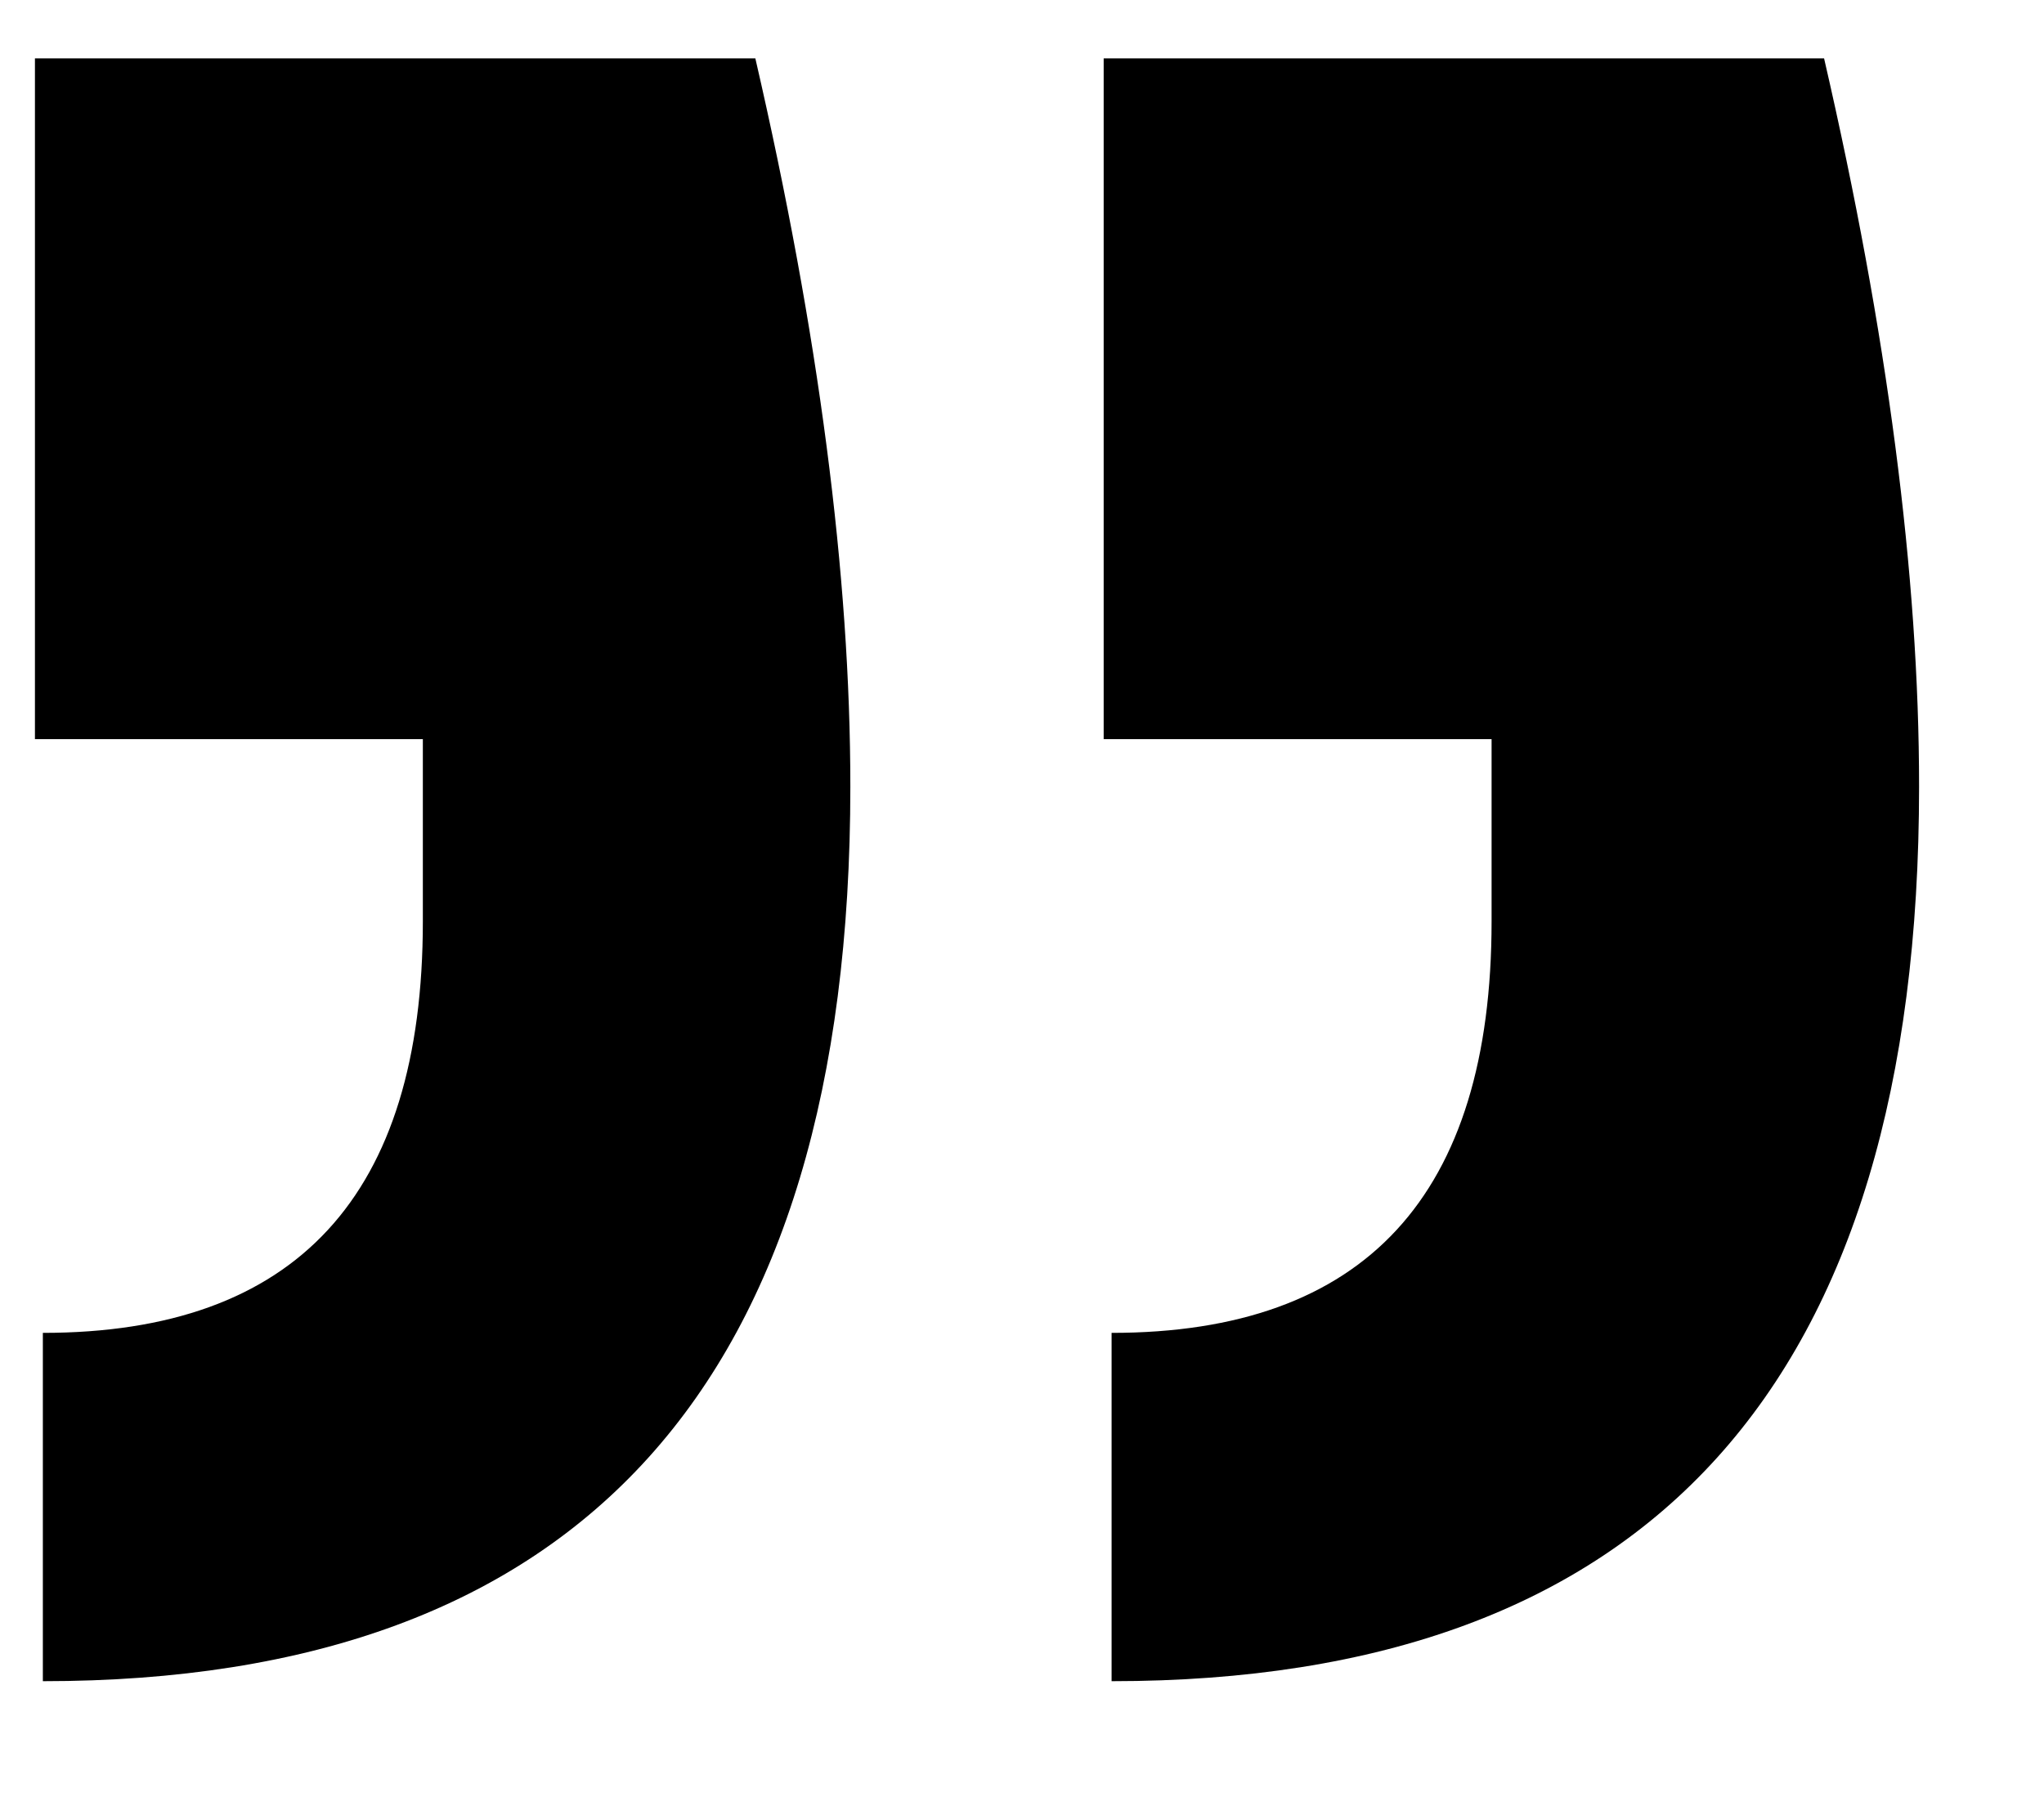 <?xml version="1.0" encoding="utf-8"?>
<!-- Generator: Adobe Illustrator 16.0.0, SVG Export Plug-In . SVG Version: 6.00 Build 0)  -->
<!DOCTYPE svg PUBLIC "-//W3C//DTD SVG 1.1//EN" "http://www.w3.org/Graphics/SVG/1.1/DTD/svg11.dtd">
<svg version="1.1" id="Layer_1" xmlns="http://www.w3.org/2000/svg" xmlns:xlink="http://www.w3.org/1999/xlink" x="0px" y="0px"
	 width="38.729px" height="34.222px" viewBox="0 0 38.729 34.222" enable-background="new 0 0 38.729 34.222" xml:space="preserve">
<g display="none">
	<path display="inline" fill="none" stroke="#243A8F" stroke-width="4" stroke-linecap="round" stroke-linejoin="round" d="
		M68.018,68.772c0-11.232-10.601-16.162-14.388-17.295c-3.786-1.127-5.425-3.662-5.425-3.662v-4.918c0,0,1.514-1.26,2.269-2.647
		c0.758-1.389,1.264-3.536,1.264-3.536s2.271-1.64,2.777-4.287c0.504-2.656-1.77-3.415-1.77-3.415s0.739-2.141-1.008-7.815
		c-2.019-6.572-9.337-6.314-9.337-6.314s-7.324-0.258-9.342,6.314c-1.747,5.675-1.009,7.815-1.009,7.815s-2.271,0.759-1.769,3.415
		c0.506,2.647,2.777,4.287,2.777,4.287s0.505,2.147,1.264,3.536c0.754,1.388,2.27,2.647,2.27,2.647v4.918
		c0,0-1.64,2.535-5.427,3.662C27.38,52.61,16.779,57.54,16.779,68.772"/>
	<polygon display="inline" fill="#243A8F" points="45.673,54.278 42.397,51.899 39.122,54.278 40.313,57.94 39.122,72.61 
		45.673,72.61 44.482,57.94 	"/>
</g>
<g display="none">
	<g display="inline">
		<circle fill="none" stroke="#243A8F" stroke-width="4" stroke-linejoin="round" cx="42.665" cy="41.818" r="17.285"/>
		<line fill="none" stroke="#243A8F" stroke-width="4" stroke-linejoin="round" x1="35.509" y1="64.737" x2="49.821" y2="64.737"/>
		<line fill="none" stroke="#243A8F" stroke-width="4" stroke-linejoin="round" x1="35.509" y1="70.655" x2="49.821" y2="70.655"/>
		<line fill="none" stroke="#243A8F" stroke-width="4" stroke-linejoin="round" x1="35.509" y1="76.575" x2="49.821" y2="76.575"/>
		<line fill="none" stroke="#243A8F" stroke-width="4" stroke-linejoin="round" x1="40.77" y1="82.536" x2="44.563" y2="82.536"/>
		<polyline fill="none" stroke="#243A8F" stroke-width="4" points="38.228,57.917 36.617,40.299 48.715,40.299 47.104,57.917 		"/>
	</g>
	<g display="inline">
		<g>
			<line fill="none" stroke="#243A8F" stroke-width="4" x1="42.665" y1="1" x2="42.665" y2="12.309"/>
		</g>
		<g>
			<line fill="none" stroke="#243A8F" stroke-width="4" x1="25.018" y1="5.729" x2="30.672" y2="15.521"/>
		</g>
		<g>
			<line fill="none" stroke="#243A8F" stroke-width="4" x1="12.1" y1="18.646" x2="21.894" y2="24.301"/>
		</g>
		<g>
			<line fill="none" stroke="#243A8F" stroke-width="4" x1="63.438" y1="24.3" x2="73.23" y2="18.646"/>
		</g>
		<g>
			<line fill="none" stroke="#243A8F" stroke-width="4" x1="54.658" y1="15.521" x2="60.312" y2="5.728"/>
		</g>
	</g>
</g>
<g>
	<path d="M20.912,1.106h13.65c1.2,5.198,1.8,9.799,1.8,13.8c0,11.299-5.1,16.95-15.3,16.95v-6.6c4.8,0,7.2-2.602,7.2-7.8v-3.45
		h-7.35V1.106z M0.662,1.106h13.65c1.2,5.198,1.8,9.799,1.8,13.8c0,11.299-5.1,16.95-15.3,16.95v-6.6c4.8,0,7.2-2.602,7.2-7.8v-3.45
		h-7.35V1.106z"/>
</g>
</svg>
